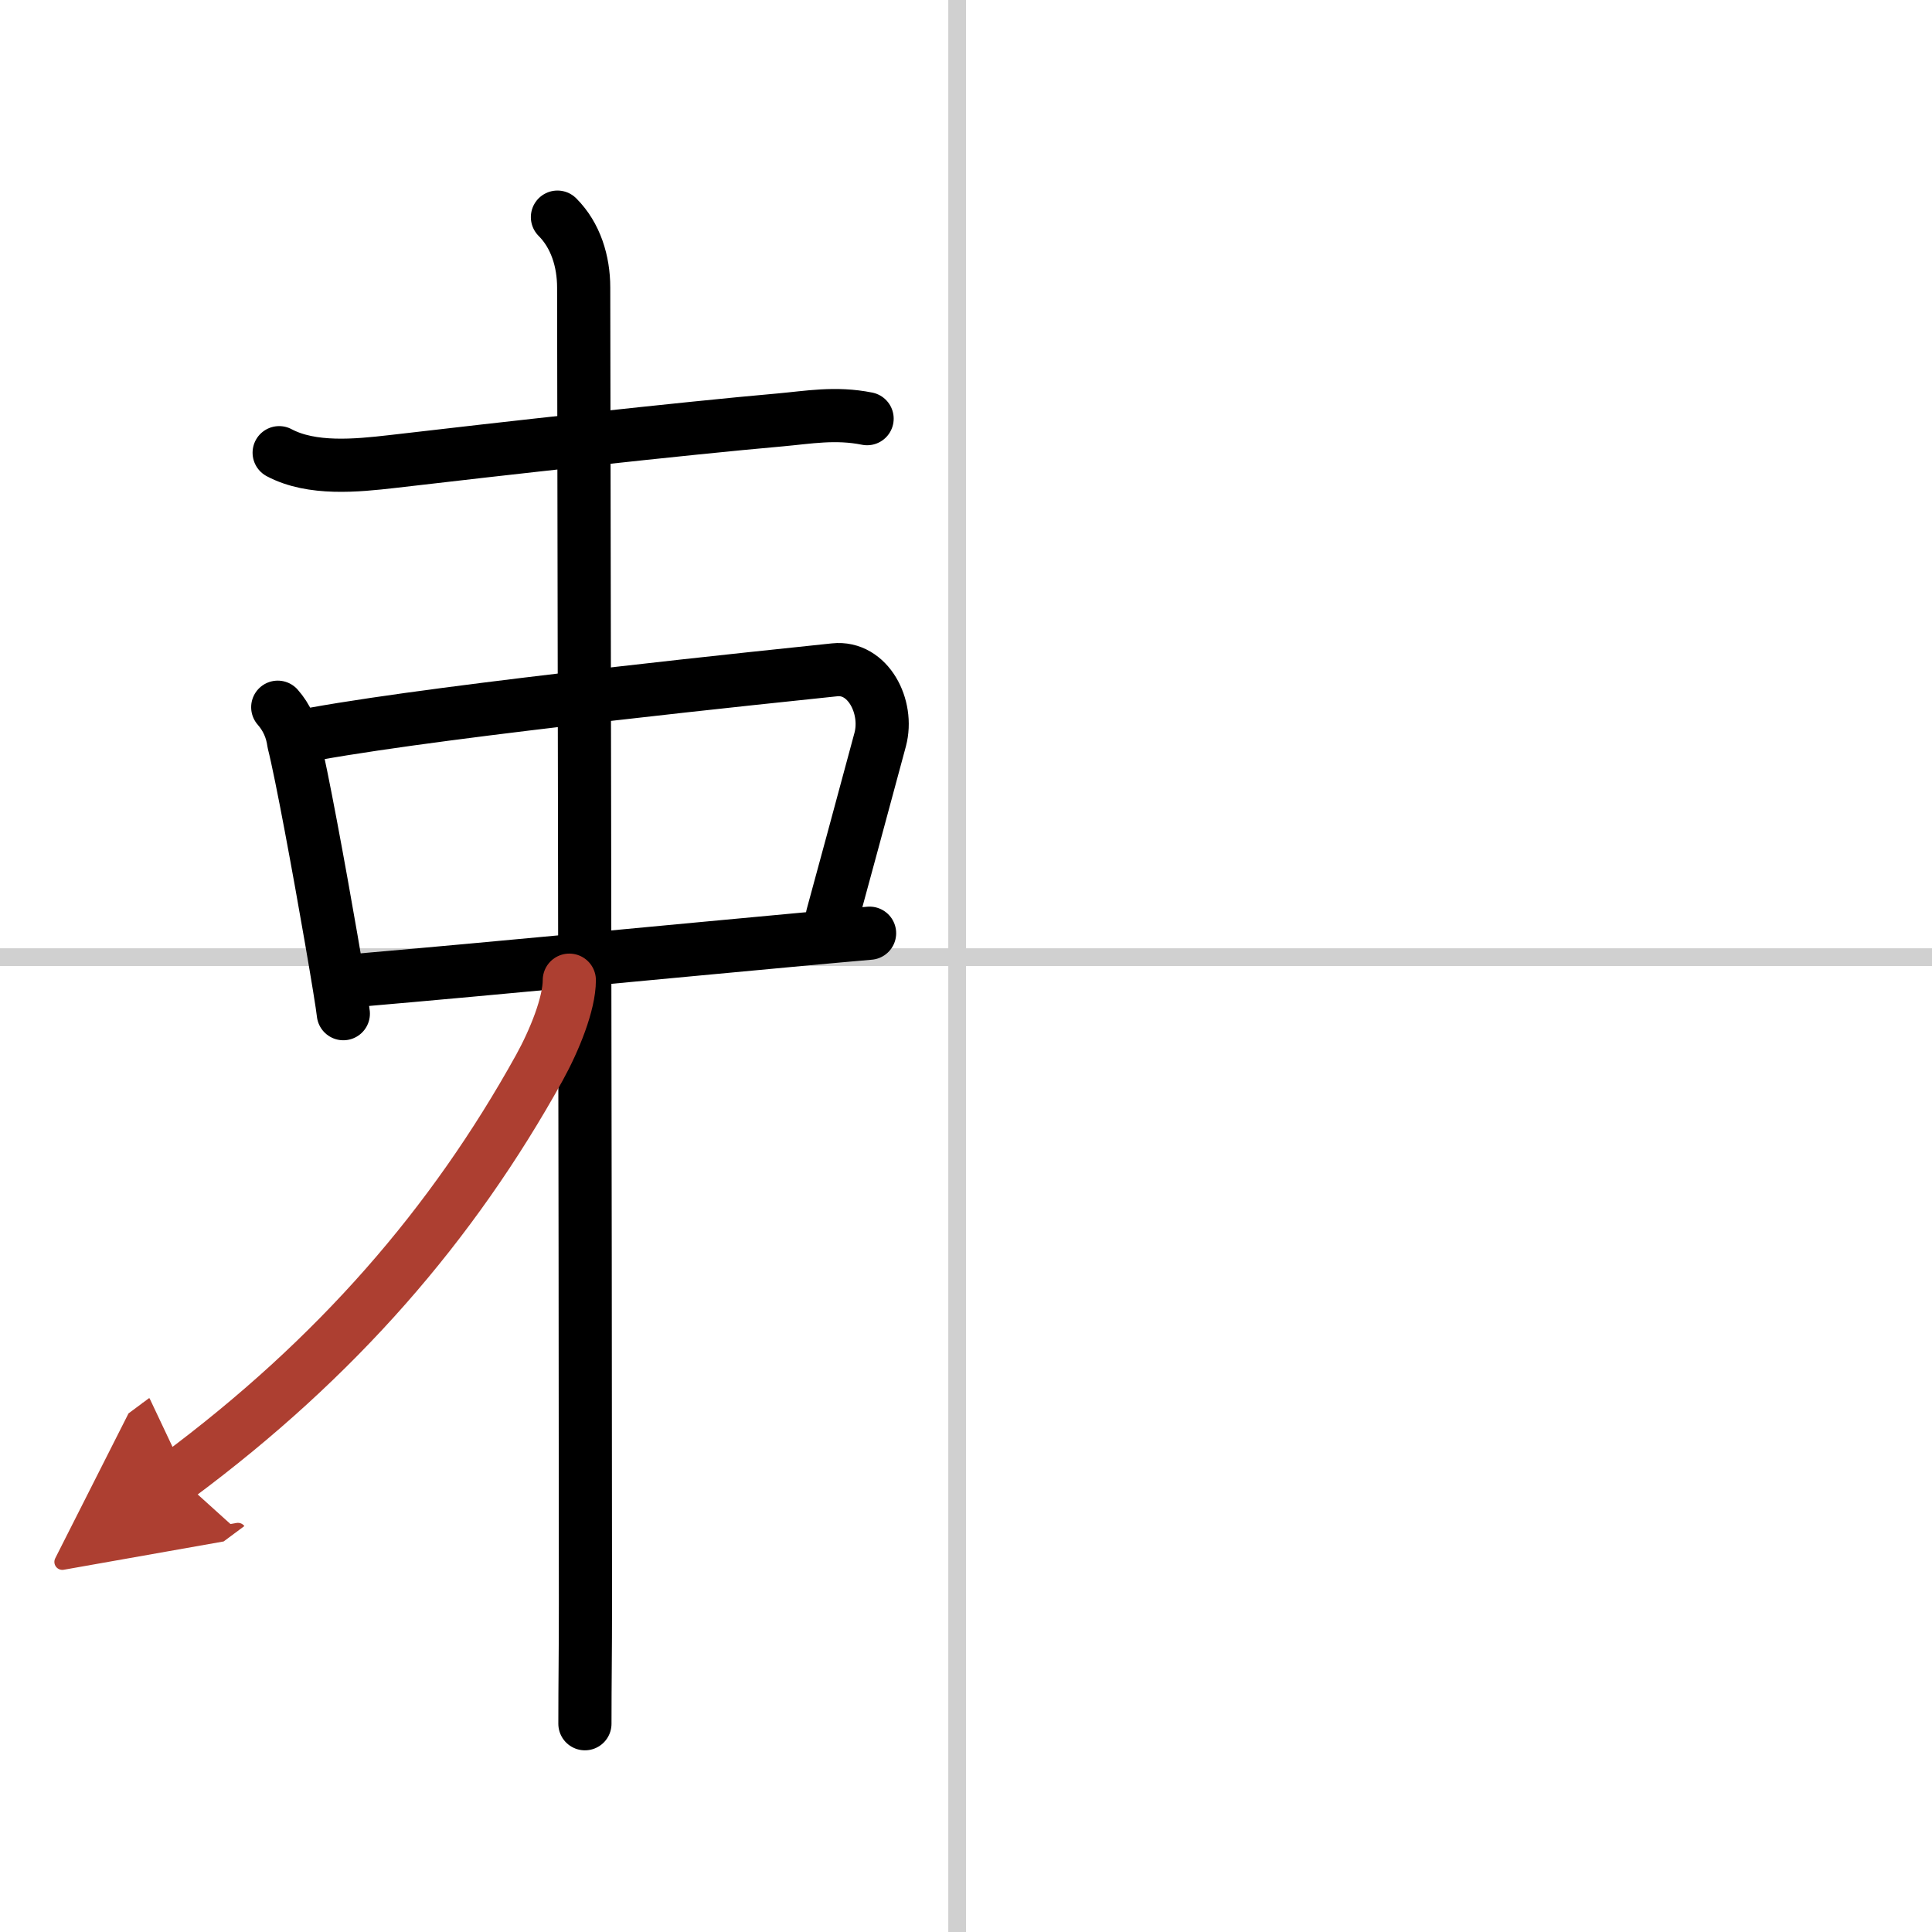 <svg width="400" height="400" viewBox="0 0 109 109" xmlns="http://www.w3.org/2000/svg"><defs><marker id="a" markerWidth="4" orient="auto" refX="1" refY="5" viewBox="0 0 10 10"><polyline points="0 0 10 5 0 10 1 5" fill="#ad3f31" stroke="#ad3f31"/></marker></defs><g fill="none" stroke="#000" stroke-linecap="round" stroke-linejoin="round" stroke-width="3"><rect width="100%" height="100%" fill="#fff" stroke="#fff"/><line x1="54" x2="54" y2="109" stroke="#d0d0d0" stroke-width="1"/><line x2="109" y1="54" y2="54" stroke="#d0d0d0" stroke-width="1"/><path d="m15.75 25.54c1.84 0.98 4.36 0.73 6.37 0.5 5.97-0.7 16.43-1.87 21.9-2.35 1.57-0.14 3.11-0.43 4.9-0.07"/><path d="m15.67 39.9c0.5 0.57 0.8 1.24 0.9 1.99 0.44 1.73 1.44 7.17 2.12 11.1 0.36 2.08 0.63 3.73 0.68 4.2"/><path d="m17.77 41.4c7.71-1.39 26.3-3.29 29.32-3.61 1.88-0.2 3.06 2.08 2.57 3.93-0.9 3.35-2.36 8.73-2.7 9.97"/><path d="m20.24 55.3c7.76-0.67 17.87-1.65 25.04-2.31 1.38-0.13 2.65-0.24 3.78-0.34"/><path d="m31.45 12.25c1.03 1.03 1.48 2.5 1.48 3.97 0 0.89 0.1 55.03 0.1 74.28 0 2.9-0.03 4.25-0.03 6.75"/><path d="m32.12 55.3c0 1.33-0.84 3.4-1.69 4.94-4.9 8.84-11.43 16.38-20.41 23.05" marker-end="url(#a)" stroke="#ad3f31"/></g></svg>
